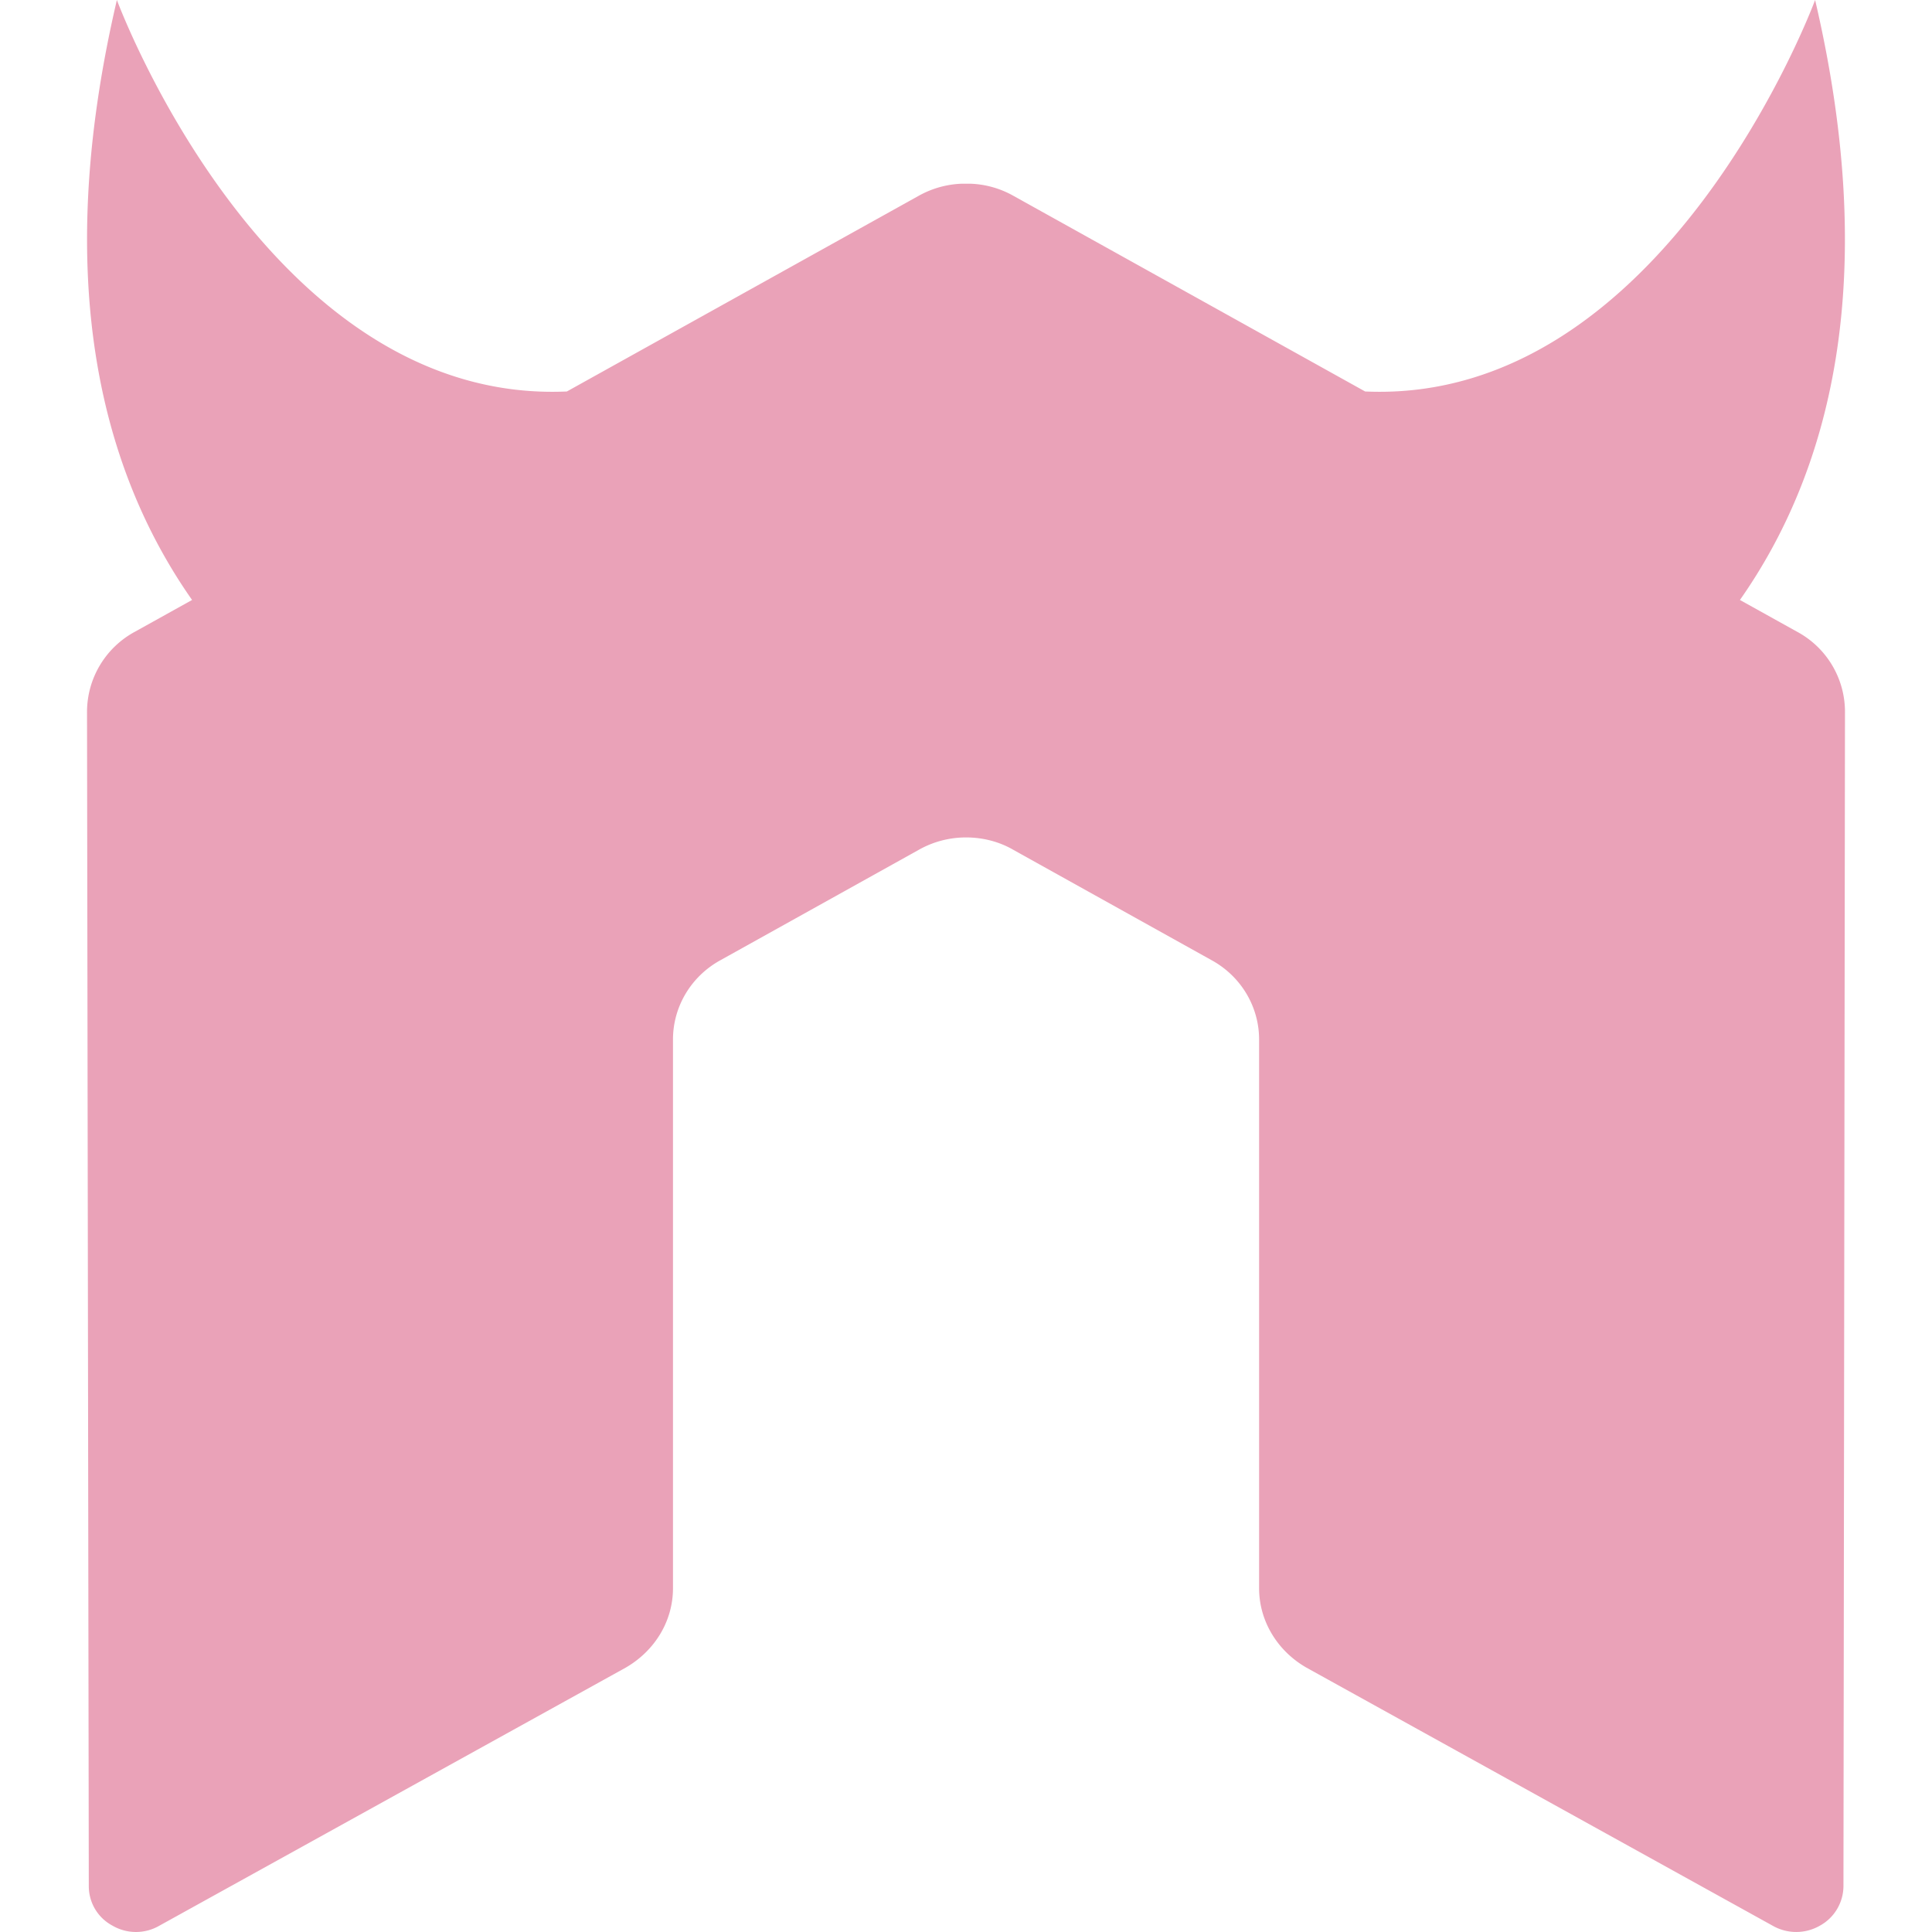 <svg role="img" width="32px" height="32px" viewBox="0 0 24 24" xmlns="http://www.w3.org/2000/svg"><title>Nodemon</title><path fill="#eaa2b8" d="M22.33 7.851l-.716-.398c1.101-1.569 1.758-3.927.934-7.453 0 0-1.857 5.029-5.59 4.863l-4.37-2.431a1.171 1.171 0 0 0-.536-.15h-.101a1.183 1.183 0 0 0-.538.15L7.042 4.863C3.309 5.03 1.452 0 1.452 0c-.825 3.526-.166 5.884.934 7.453l-.716.398a1.133 1.133 0 0 0-.589.988l.022 14.591c0 .203.109.392.294.491a.58.58 0 0 0 .584 0l5.79-3.204c.366-.211.589-.582.589-.987v-6.817c0-.406.223-.783.588-.984l2.465-1.372a1.19 1.19 0 0 1 .59-.154c.2 0 .407.05.585.154l2.465 1.372c.365.201.588.578.588.984v6.817c0 .405.226.779.59.987l5.788 3.204a.59.59 0 0 0 .589 0 .564.564 0 0 0 .292-.491l.019-14.591a1.129 1.129 0 0 0-.589-.988z"/></svg>